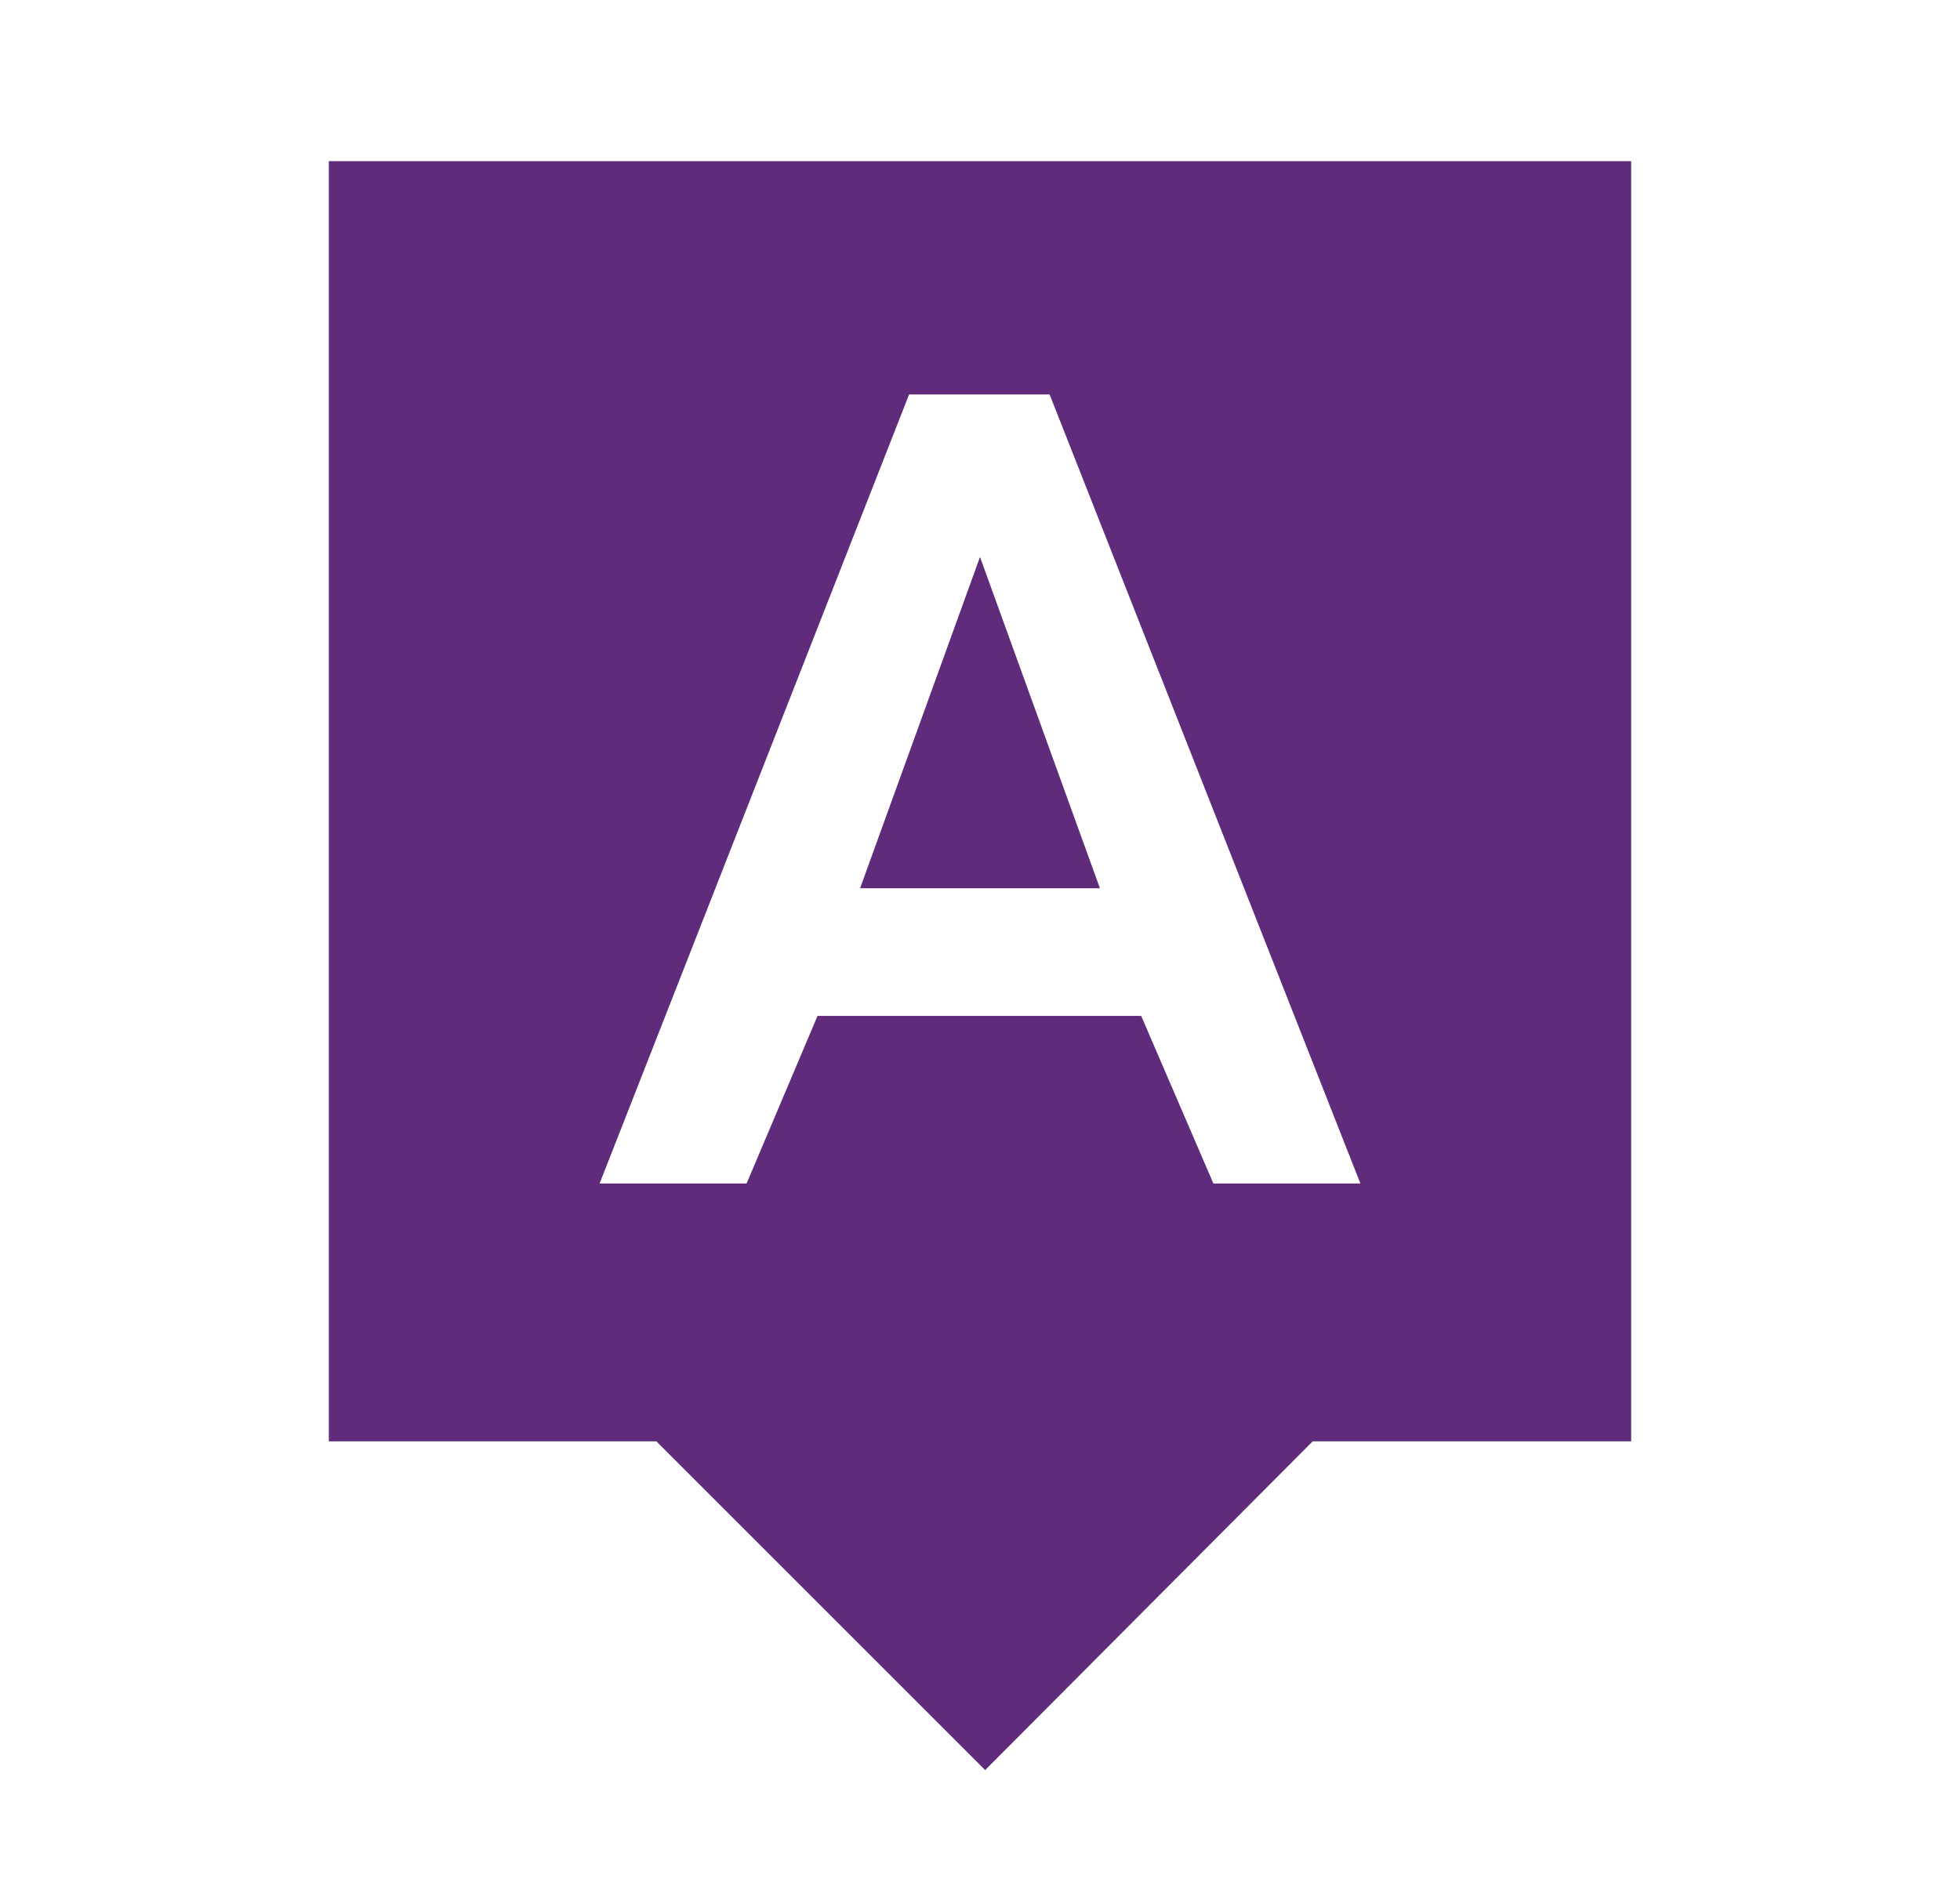 <?xml version="1.0" encoding="UTF-8"?> <svg xmlns="http://www.w3.org/2000/svg" viewBox="0 0 152.00 146.00" data-guides="{&quot;vertical&quot;:[],&quot;horizontal&quot;:[]}"><path fill="rgb(96, 43, 122)" stroke="none" fill-opacity="1" stroke-width="1" stroke-opacity="1" color="rgb(51, 51, 51)" class="st0" id="tSvg32a4c2fb69" title="Path 1" d="M76.2 86C84.767 94.567 93.333 103.133 101.9 111.7C93.4 120.233 84.9 128.767 76.4 137.3C67.833 128.733 59.267 120.167 50.7 111.6C59.2 103.067 67.7 94.533 76.2 86Z"></path><path fill="rgb(96, 43, 122)" stroke="none" fill-opacity="1" stroke-width="1" stroke-opacity="1" color="rgb(51, 51, 51)" class="st0" id="tSvgcd8c4b31f8" title="Path 2" d="M76 43.2C79.1 51.767 82.2 60.333 85.3 68.9C79.1 68.9 72.9 68.9 66.7 68.9C69.8 60.333 72.9 51.767 76 43.2Z"></path><path fill="rgb(96, 43, 122)" stroke="none" fill-opacity="1" stroke-width="1" stroke-opacity="1" clip-rule="evenodd" color="rgb(51, 51, 51)" fill-rule="evenodd" class="st1" id="tSvg76b1c608cf" title="Path 3" d="M126.5 12.5C92.833 12.5 59.167 12.5 25.5 12.5C25.5 45.6 25.5 78.7 25.5 111.8C59.167 111.8 92.833 111.8 126.5 111.8C126.5 78.7 126.5 45.6 126.5 12.5ZM88.5 78.8C90.367 83.133 92.233 87.467 94.1 91.8C97.9 91.8 101.7 91.8 105.5 91.8C97.467 71.4 89.433 51 81.4 30.6C77.767 30.6 74.133 30.6 70.5 30.6C62.5 51 54.5 71.4 46.5 91.8C50.3 91.8 54.1 91.8 57.9 91.8C59.733 87.467 61.567 83.133 63.4 78.8C71.767 78.8 80.133 78.8 88.5 78.8Z"></path><defs></defs></svg> 